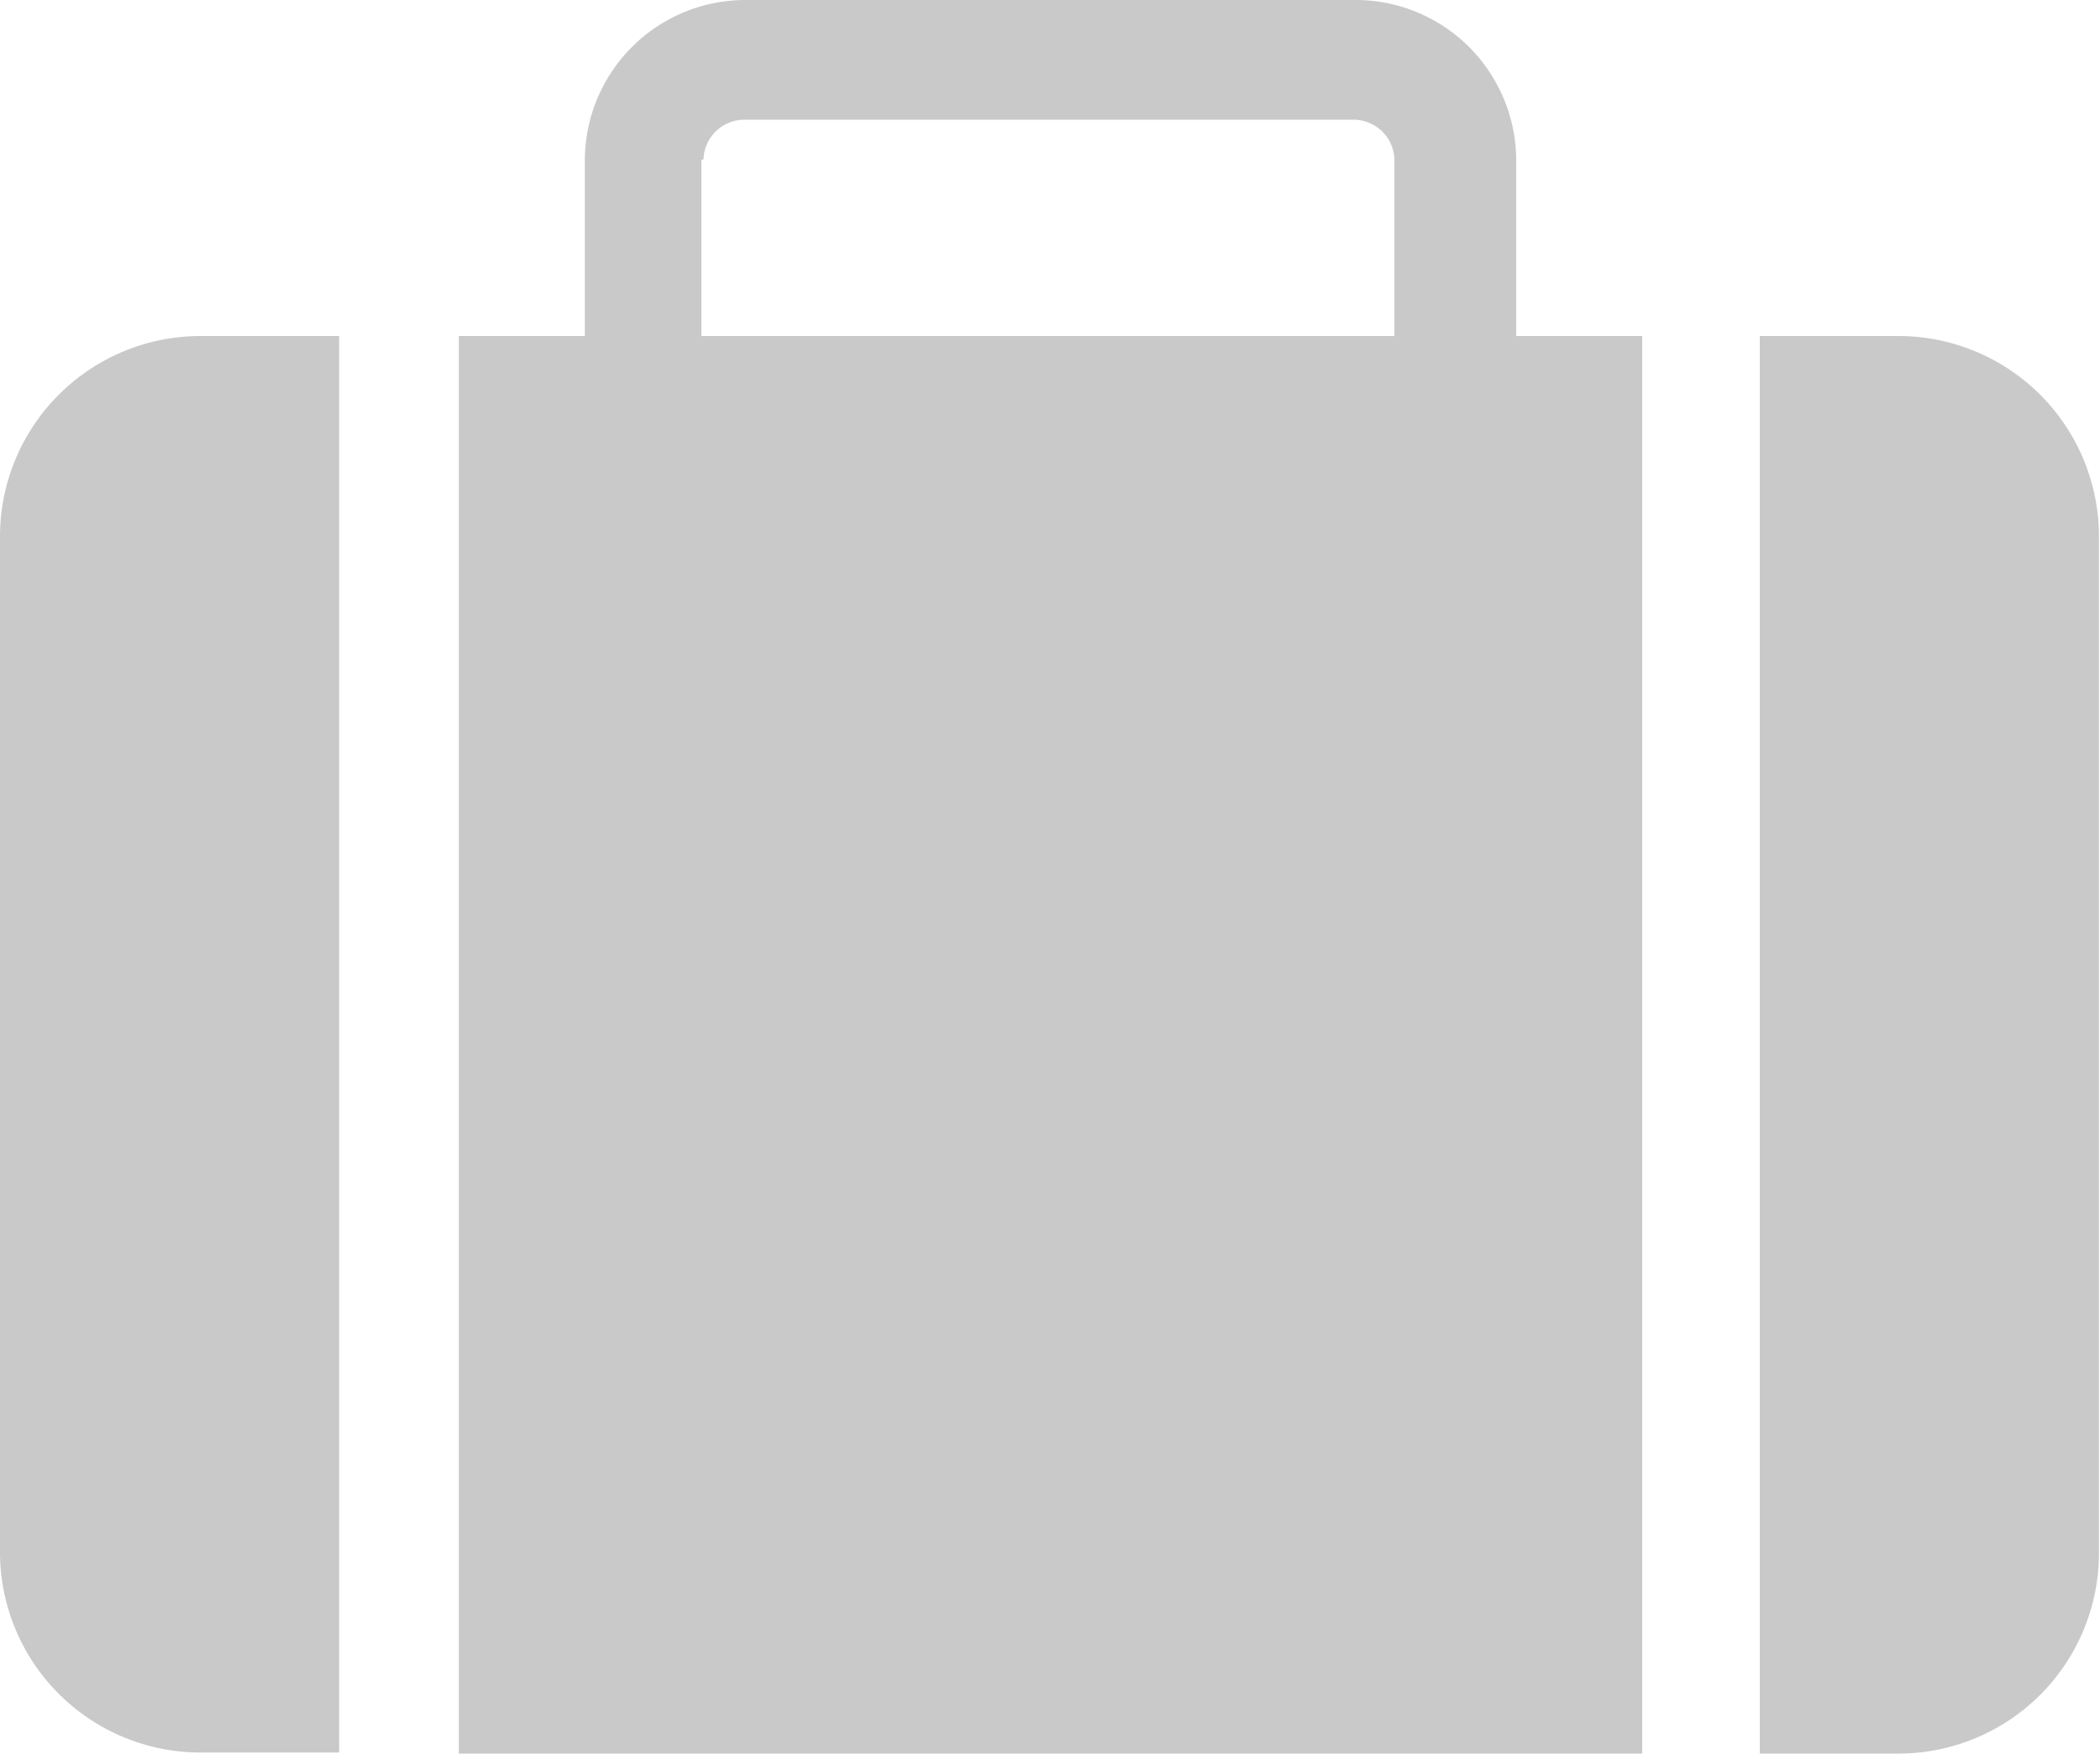 <svg id="Layer_1" data-name="Layer 1" xmlns="http://www.w3.org/2000/svg" viewBox="0 0 20 16.7"><defs><style>.cls-1{fill:#c9c9c9;}</style></defs><title>occupation</title><path class="cls-1" d="M4151.19,555.56h-1.33v13.5h1.33a1.91,1.91,0,0,0,1.9-1.9v-9.69A1.91,1.91,0,0,0,4151.19,555.56Z" transform="translate(-4133.1 -552.36)"/><path class="cls-1" d="M4136.33,555.56H4135a1.91,1.91,0,0,0-1.9,1.9v9.69a1.91,1.91,0,0,0,1.9,1.9h1.33v-13.5Z" transform="translate(-4133.1 -552.36)"/><path class="cls-1" d="M4137.46,569.06h11.28v-13.5h-1.2v-1.68a1.53,1.53,0,0,0-1.52-1.52h-5.83a1.53,1.53,0,0,0-1.52,1.52v1.68h-1.2v13.5Zm2.34-15.18a0.39,0.39,0,0,1,.38-0.38H4146a0.39,0.39,0,0,1,.38.38v1.68h-6.6v-1.68Z" transform="translate(-4133.1 -552.36)"/></svg>